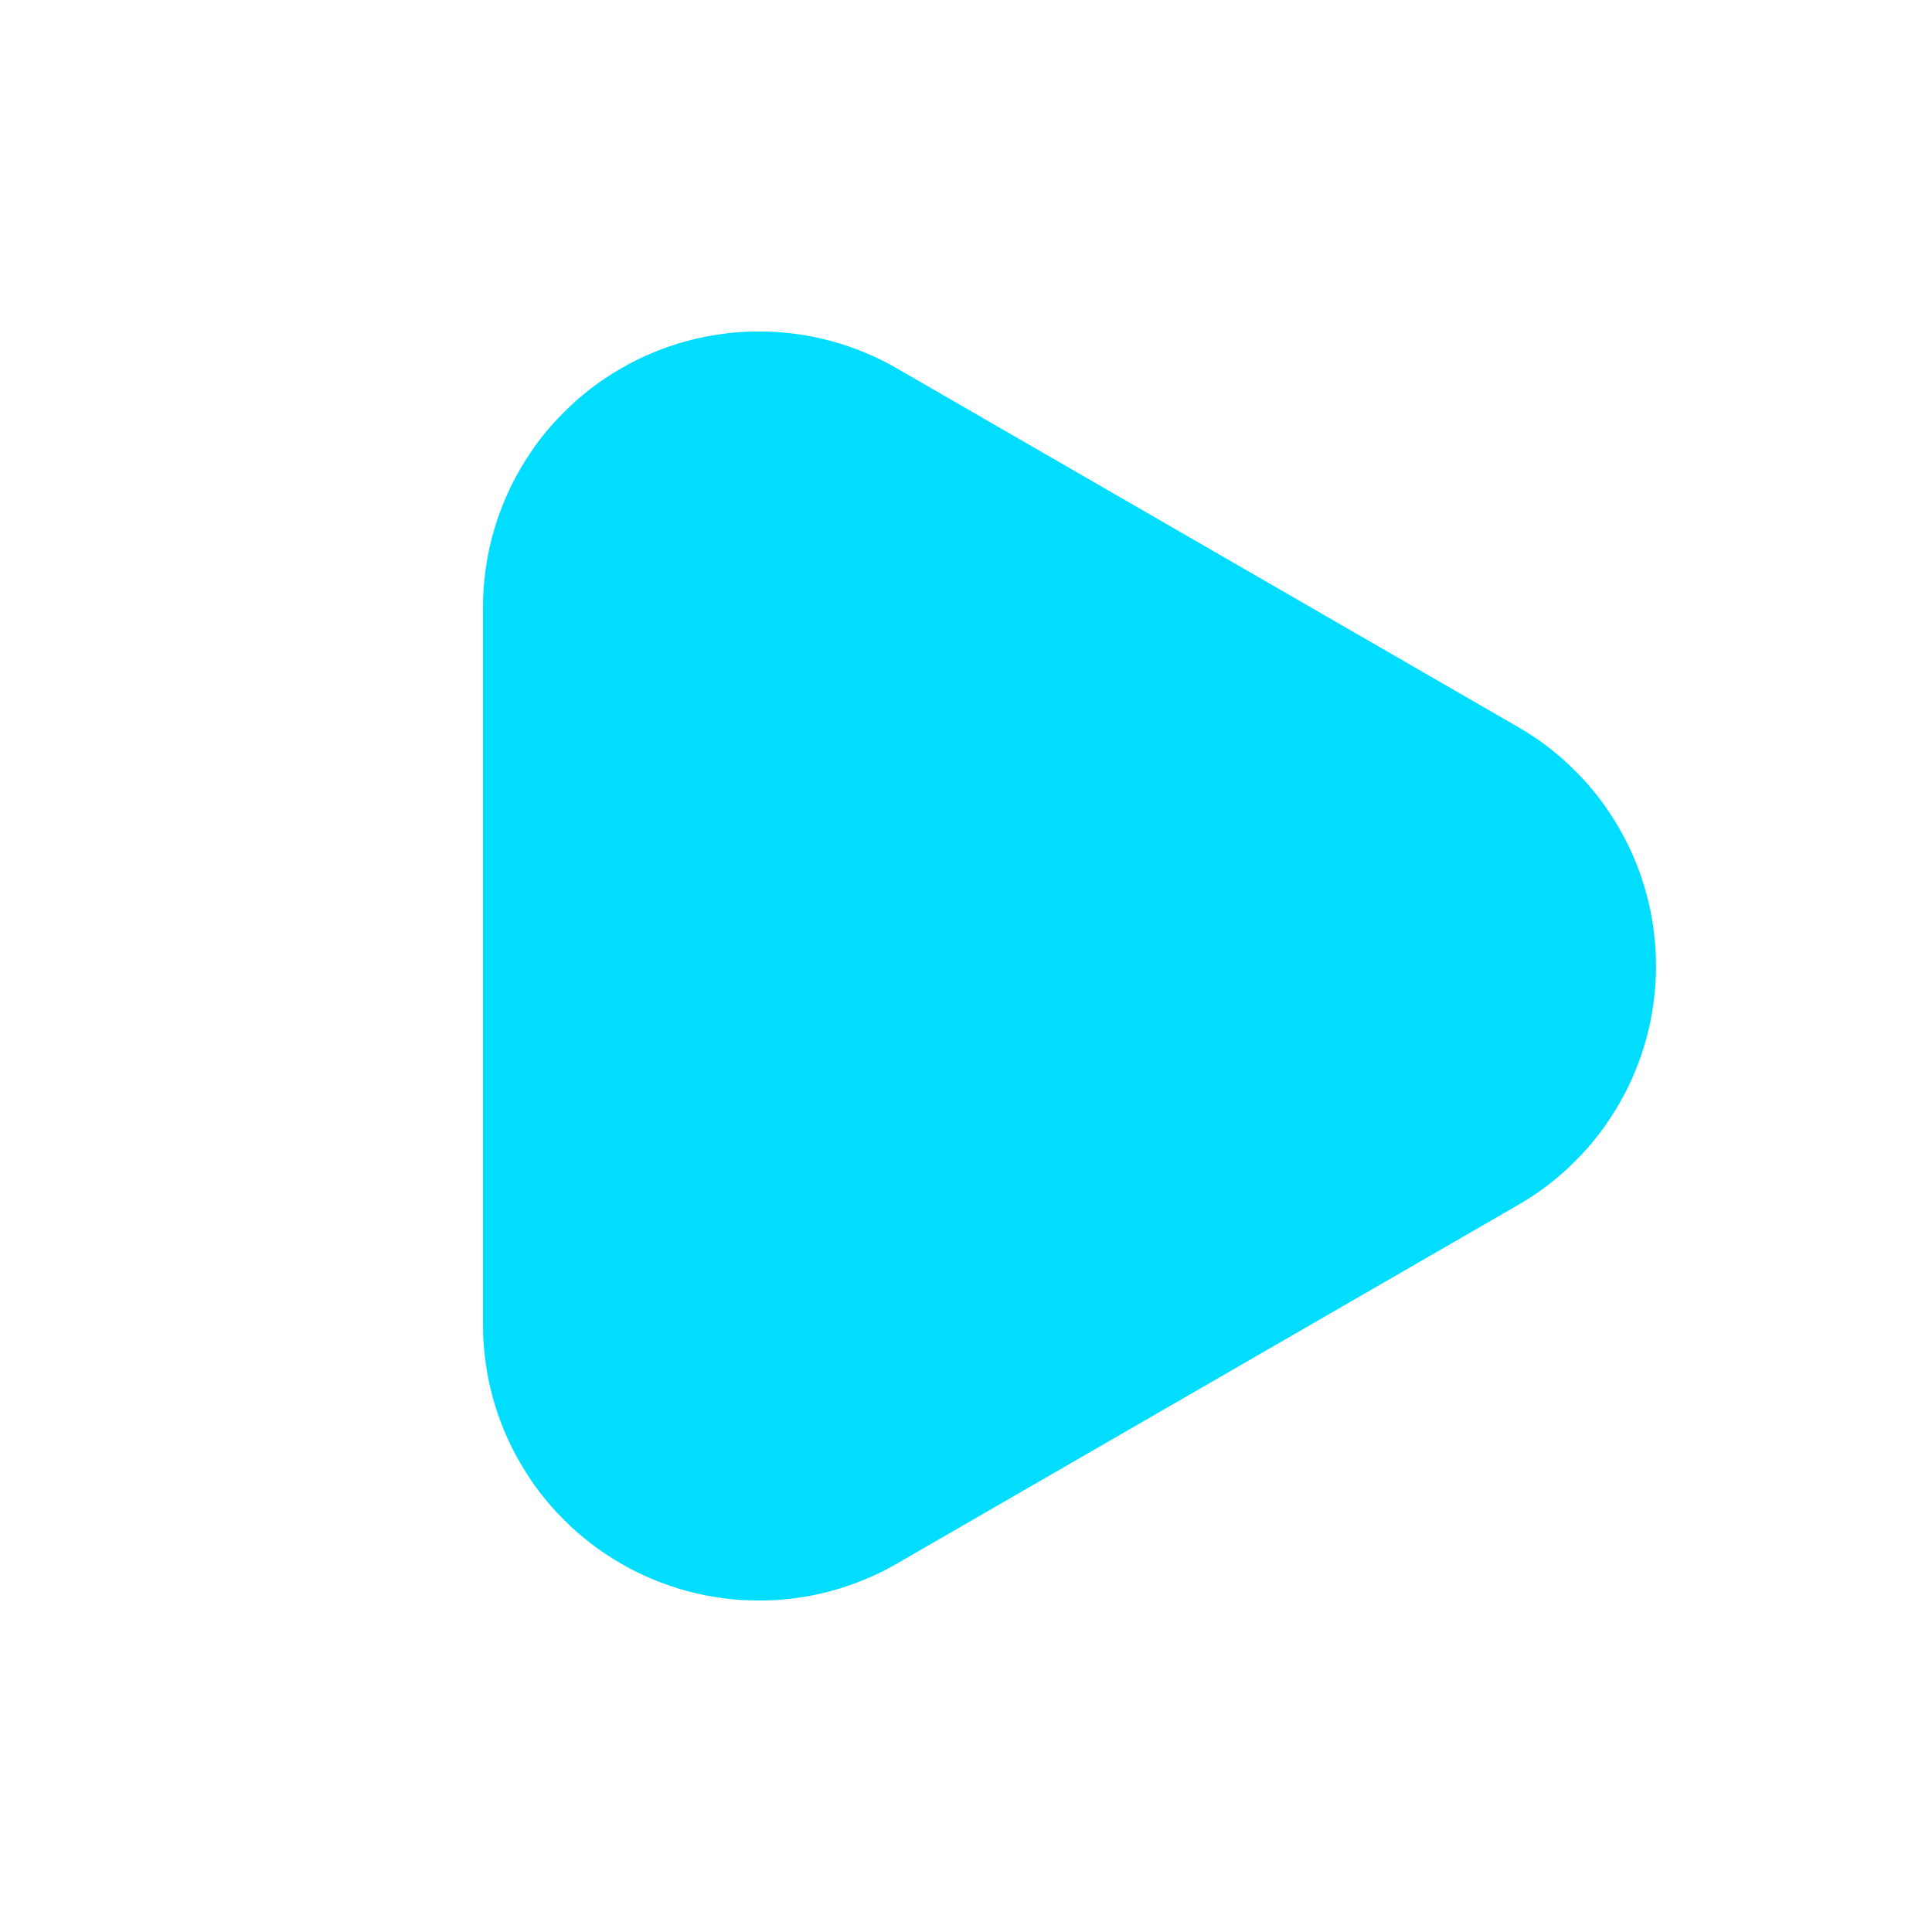 <svg xmlns="http://www.w3.org/2000/svg" xmlns:xlink="http://www.w3.org/1999/xlink" fill="none" version="1.1" width="14" height="14" viewBox="0 0 14 14"><g style="mix-blend-mode:passthrough" transform="matrix(0,1,-1,0,14,-14)"><path d="M25.33,7.5Q25.363,7.557,25.392,7.615Q25.421,7.674,25.446,7.735Q25.471,7.795,25.492,7.857Q25.513,7.919,25.53,7.982Q25.547,8.046,25.56,8.11Q25.572,8.174,25.581,8.239Q25.59,8.304,25.594,8.369Q25.598,8.435,25.598,8.5Q25.598,8.565,25.594,8.631Q25.59,8.696,25.581,8.761Q25.572,8.826,25.56,8.89Q25.547,8.954,25.53,9.018Q25.513,9.081,25.492,9.143Q25.471,9.205,25.446,9.265Q25.421,9.326,25.392,9.385Q25.363,9.443,25.33,9.5Q25.297,9.557,25.261,9.611Q25.225,9.666,25.185,9.718Q25.145,9.769,25.102,9.819Q25.059,9.868,25.012,9.914Q24.966,9.961,24.917,10.004Q24.867,10.047,24.816,10.087Q24.764,10.127,24.709,10.163Q24.655,10.199,24.598,10.232Q24.541,10.265,24.483,10.294Q24.424,10.323,24.363,10.348Q24.303,10.373,24.241,10.394Q24.179,10.415,24.116,10.432Q24.053,10.449,23.988,10.462Q23.924,10.474,23.859,10.483Q23.794,10.491,23.729,10.496Q23.664,10.5,23.598,10.5L18.402,10.5Q18.336,10.5,18.271,10.496Q18.206,10.491,18.141,10.483Q18.076,10.474,18.012,10.462Q17.948,10.449,17.884,10.432Q17.821,10.415,17.759,10.394Q17.697,10.373,17.637,10.348Q17.576,10.323,17.517,10.294Q17.459,10.265,17.402,10.232Q17.345,10.199,17.291,10.163Q17.236,10.127,17.184,10.087Q17.132,10.047,17.083,10.004Q17.034,9.961,16.988,9.914Q16.941,9.868,16.898,9.819Q16.855,9.769,16.815,9.718Q16.775,9.666,16.739,9.611Q16.703,9.557,16.67,9.5Q16.637,9.443,16.608,9.385Q16.579,9.326,16.554,9.265Q16.529,9.205,16.508,9.143Q16.487,9.081,16.47,9.018Q16.453,8.954,16.44,8.89Q16.428,8.826,16.419,8.761Q16.41,8.696,16.406,8.631Q16.402,8.565,16.402,8.5Q16.402,8.435,16.406,8.369Q16.41,8.304,16.419,8.239Q16.428,8.174,16.44,8.11Q16.453,8.046,16.47,7.982Q16.487,7.919,16.508,7.857Q16.529,7.795,16.554,7.735Q16.579,7.674,16.608,7.615Q16.637,7.557,16.67,7.5L19.268,3Q19.301,2.943,19.337,2.889Q19.373,2.834,19.413,2.782Q19.453,2.731,19.496,2.681Q19.539,2.632,19.586,2.586Q19.632,2.539,19.681,2.496Q19.731,2.453,19.782,2.413Q19.834,2.373,19.889,2.337Q19.943,2.301,20,2.268Q20.057,2.235,20.115,2.206Q20.174,2.177,20.235,2.152Q20.295,2.127,20.357,2.106Q20.419,2.085,20.482,2.068Q20.546,2.051,20.61,2.038Q20.674,2.026,20.739,2.017Q20.804,2.009,20.869,2.004Q20.935,2,21,2Q21.065,2,21.131,2.004Q21.196,2.009,21.261,2.017Q21.326,2.026,21.39,2.038Q21.454,2.051,21.518,2.068Q21.581,2.085,21.643,2.106Q21.705,2.127,21.765,2.152Q21.826,2.177,21.885,2.206Q21.943,2.235,22,2.268Q22.057,2.301,22.111,2.337Q22.166,2.373,22.218,2.413Q22.269,2.453,22.319,2.496Q22.368,2.539,22.414,2.586Q22.461,2.632,22.504,2.681Q22.547,2.731,22.587,2.782Q22.627,2.834,22.663,2.889Q22.699,2.943,22.732,3L25.33,7.5Z" fill="#00DDFF" fill-opacity="1"/></g></svg>